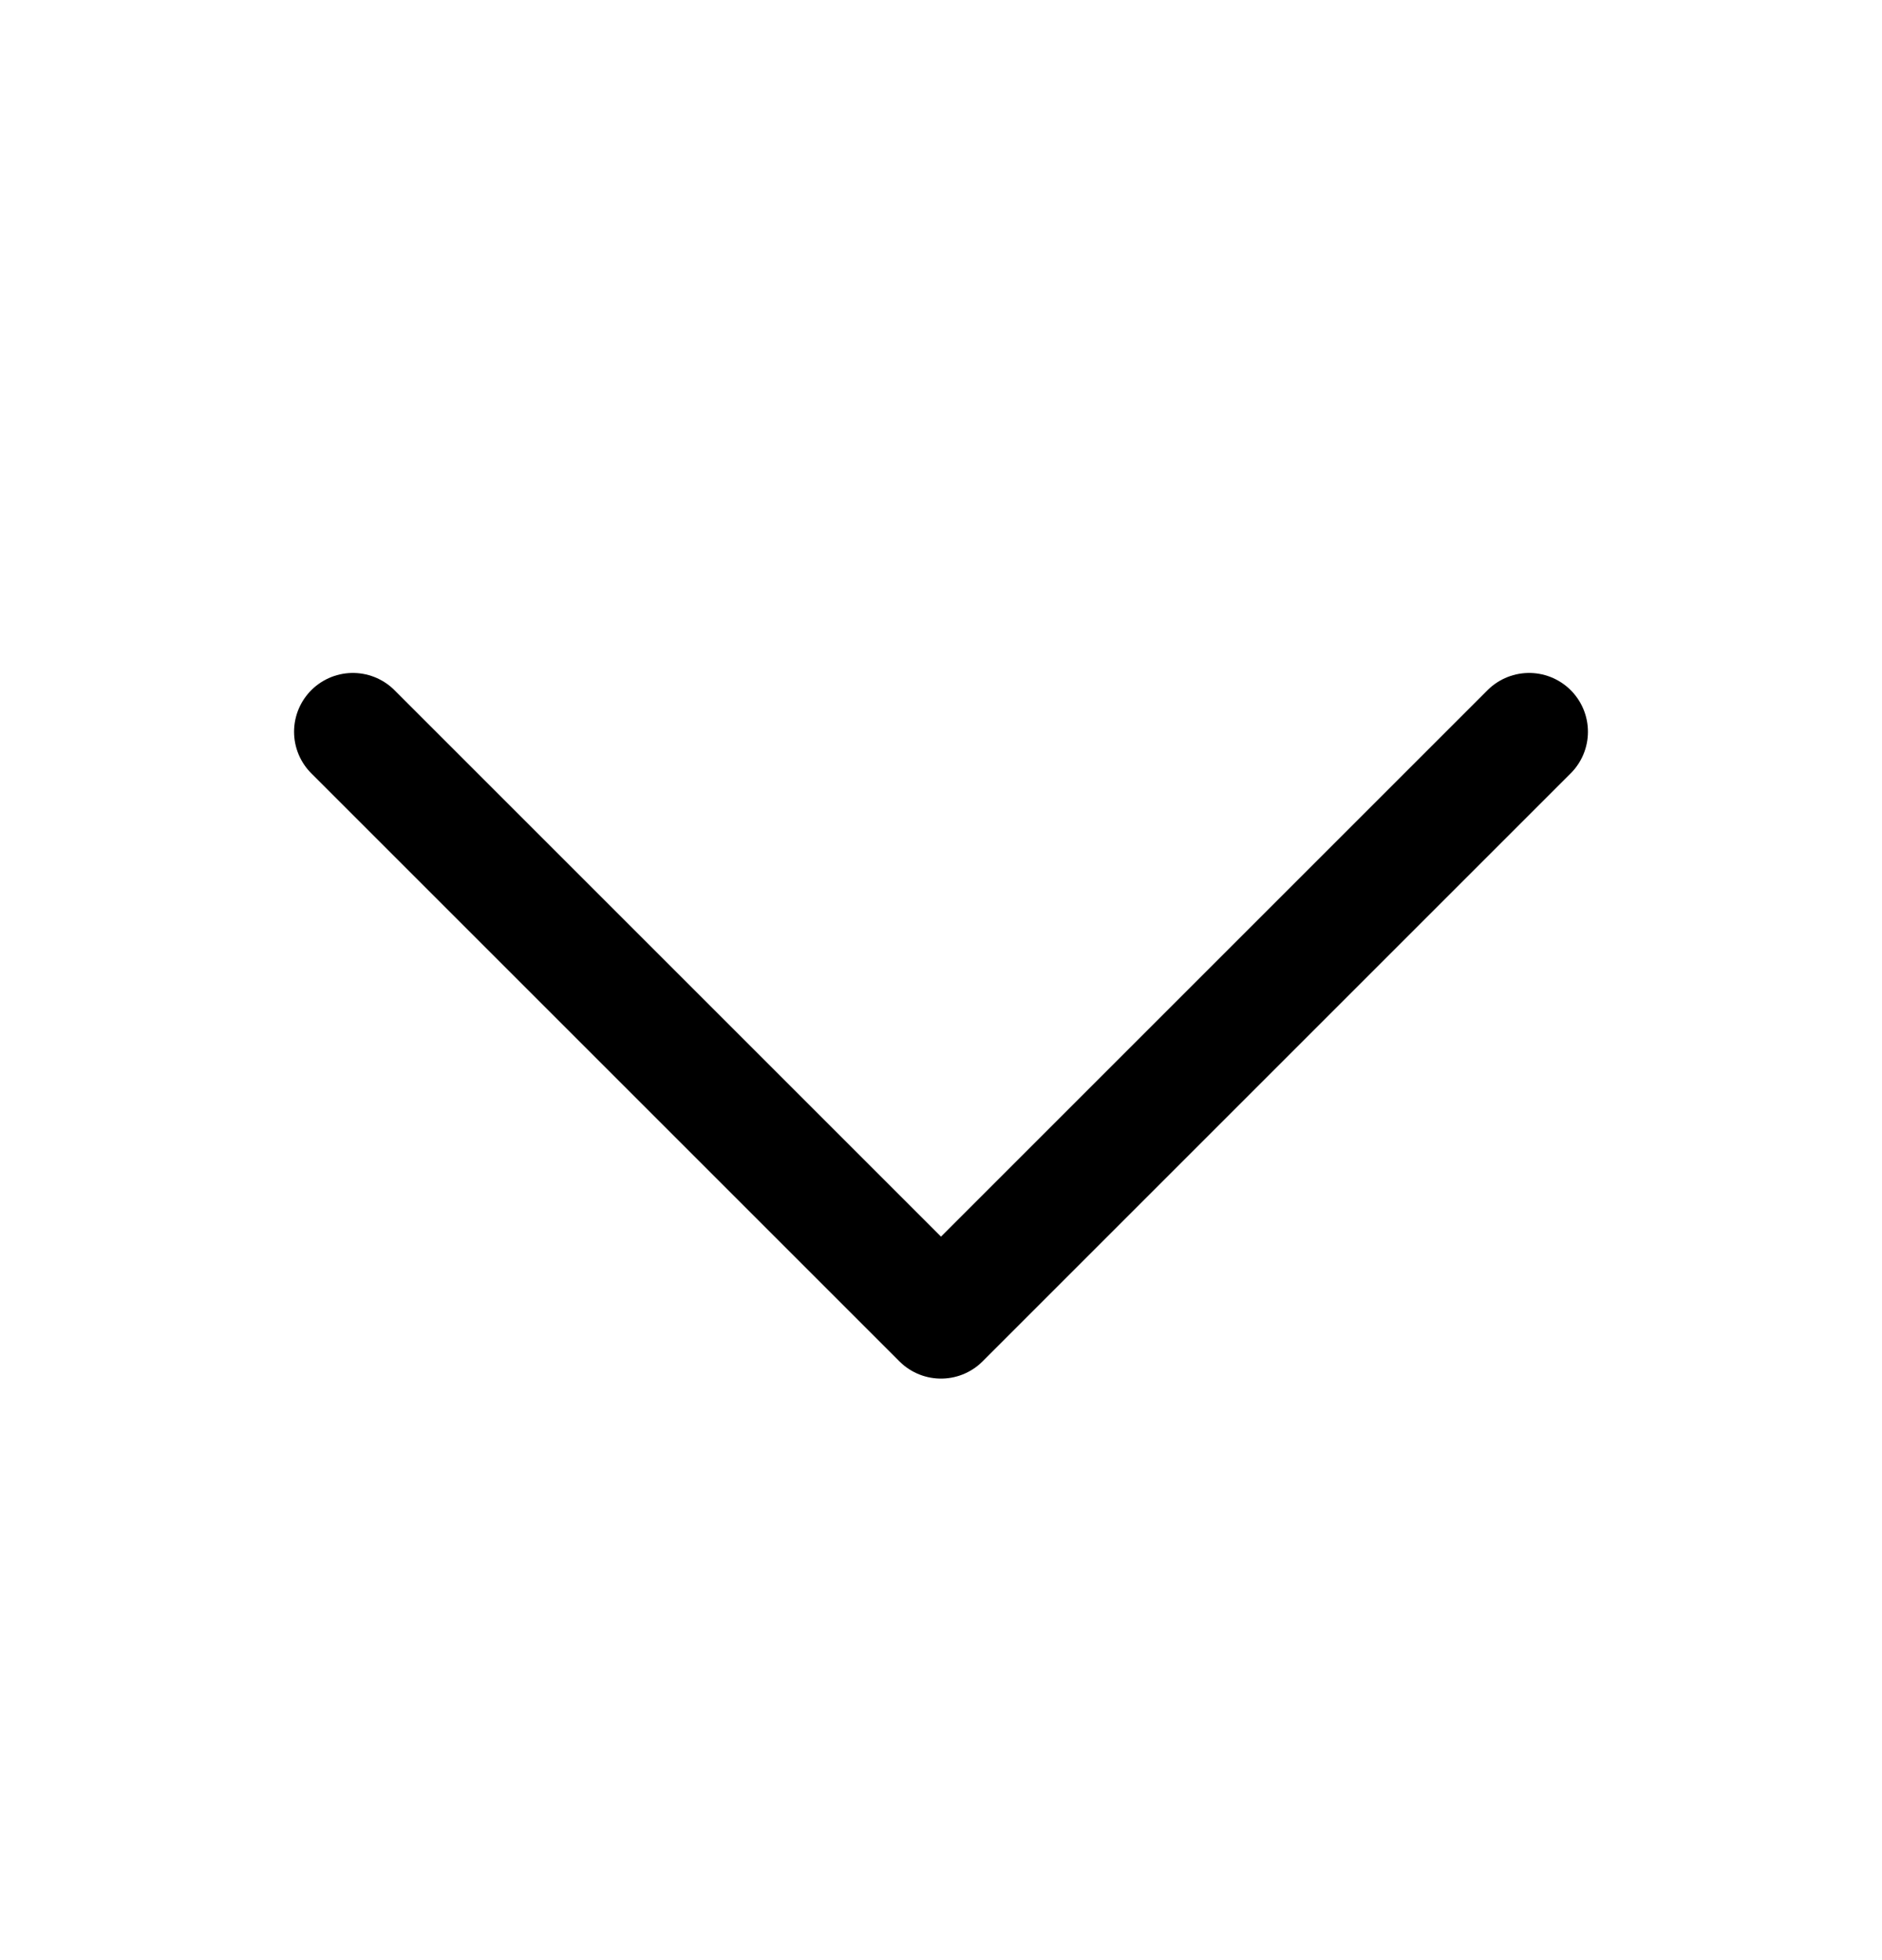 <svg width="24" height="25" viewBox="0 0 24 25" fill="none" xmlns="http://www.w3.org/2000/svg">
<g clip-path="url(#clip0_2356_47791)">
<path d="M19.5 9.333L12 16.833L4.5 9.333" stroke="black" stroke-width="1.5" stroke-linecap="round" stroke-linejoin="round"/>
</g>
<defs>
<clipPath id="clip0_2356_47791">
<rect width="24" height="24" fill="white" transform="translate(0 0.333)"/>
</clipPath>
</defs>
</svg>

